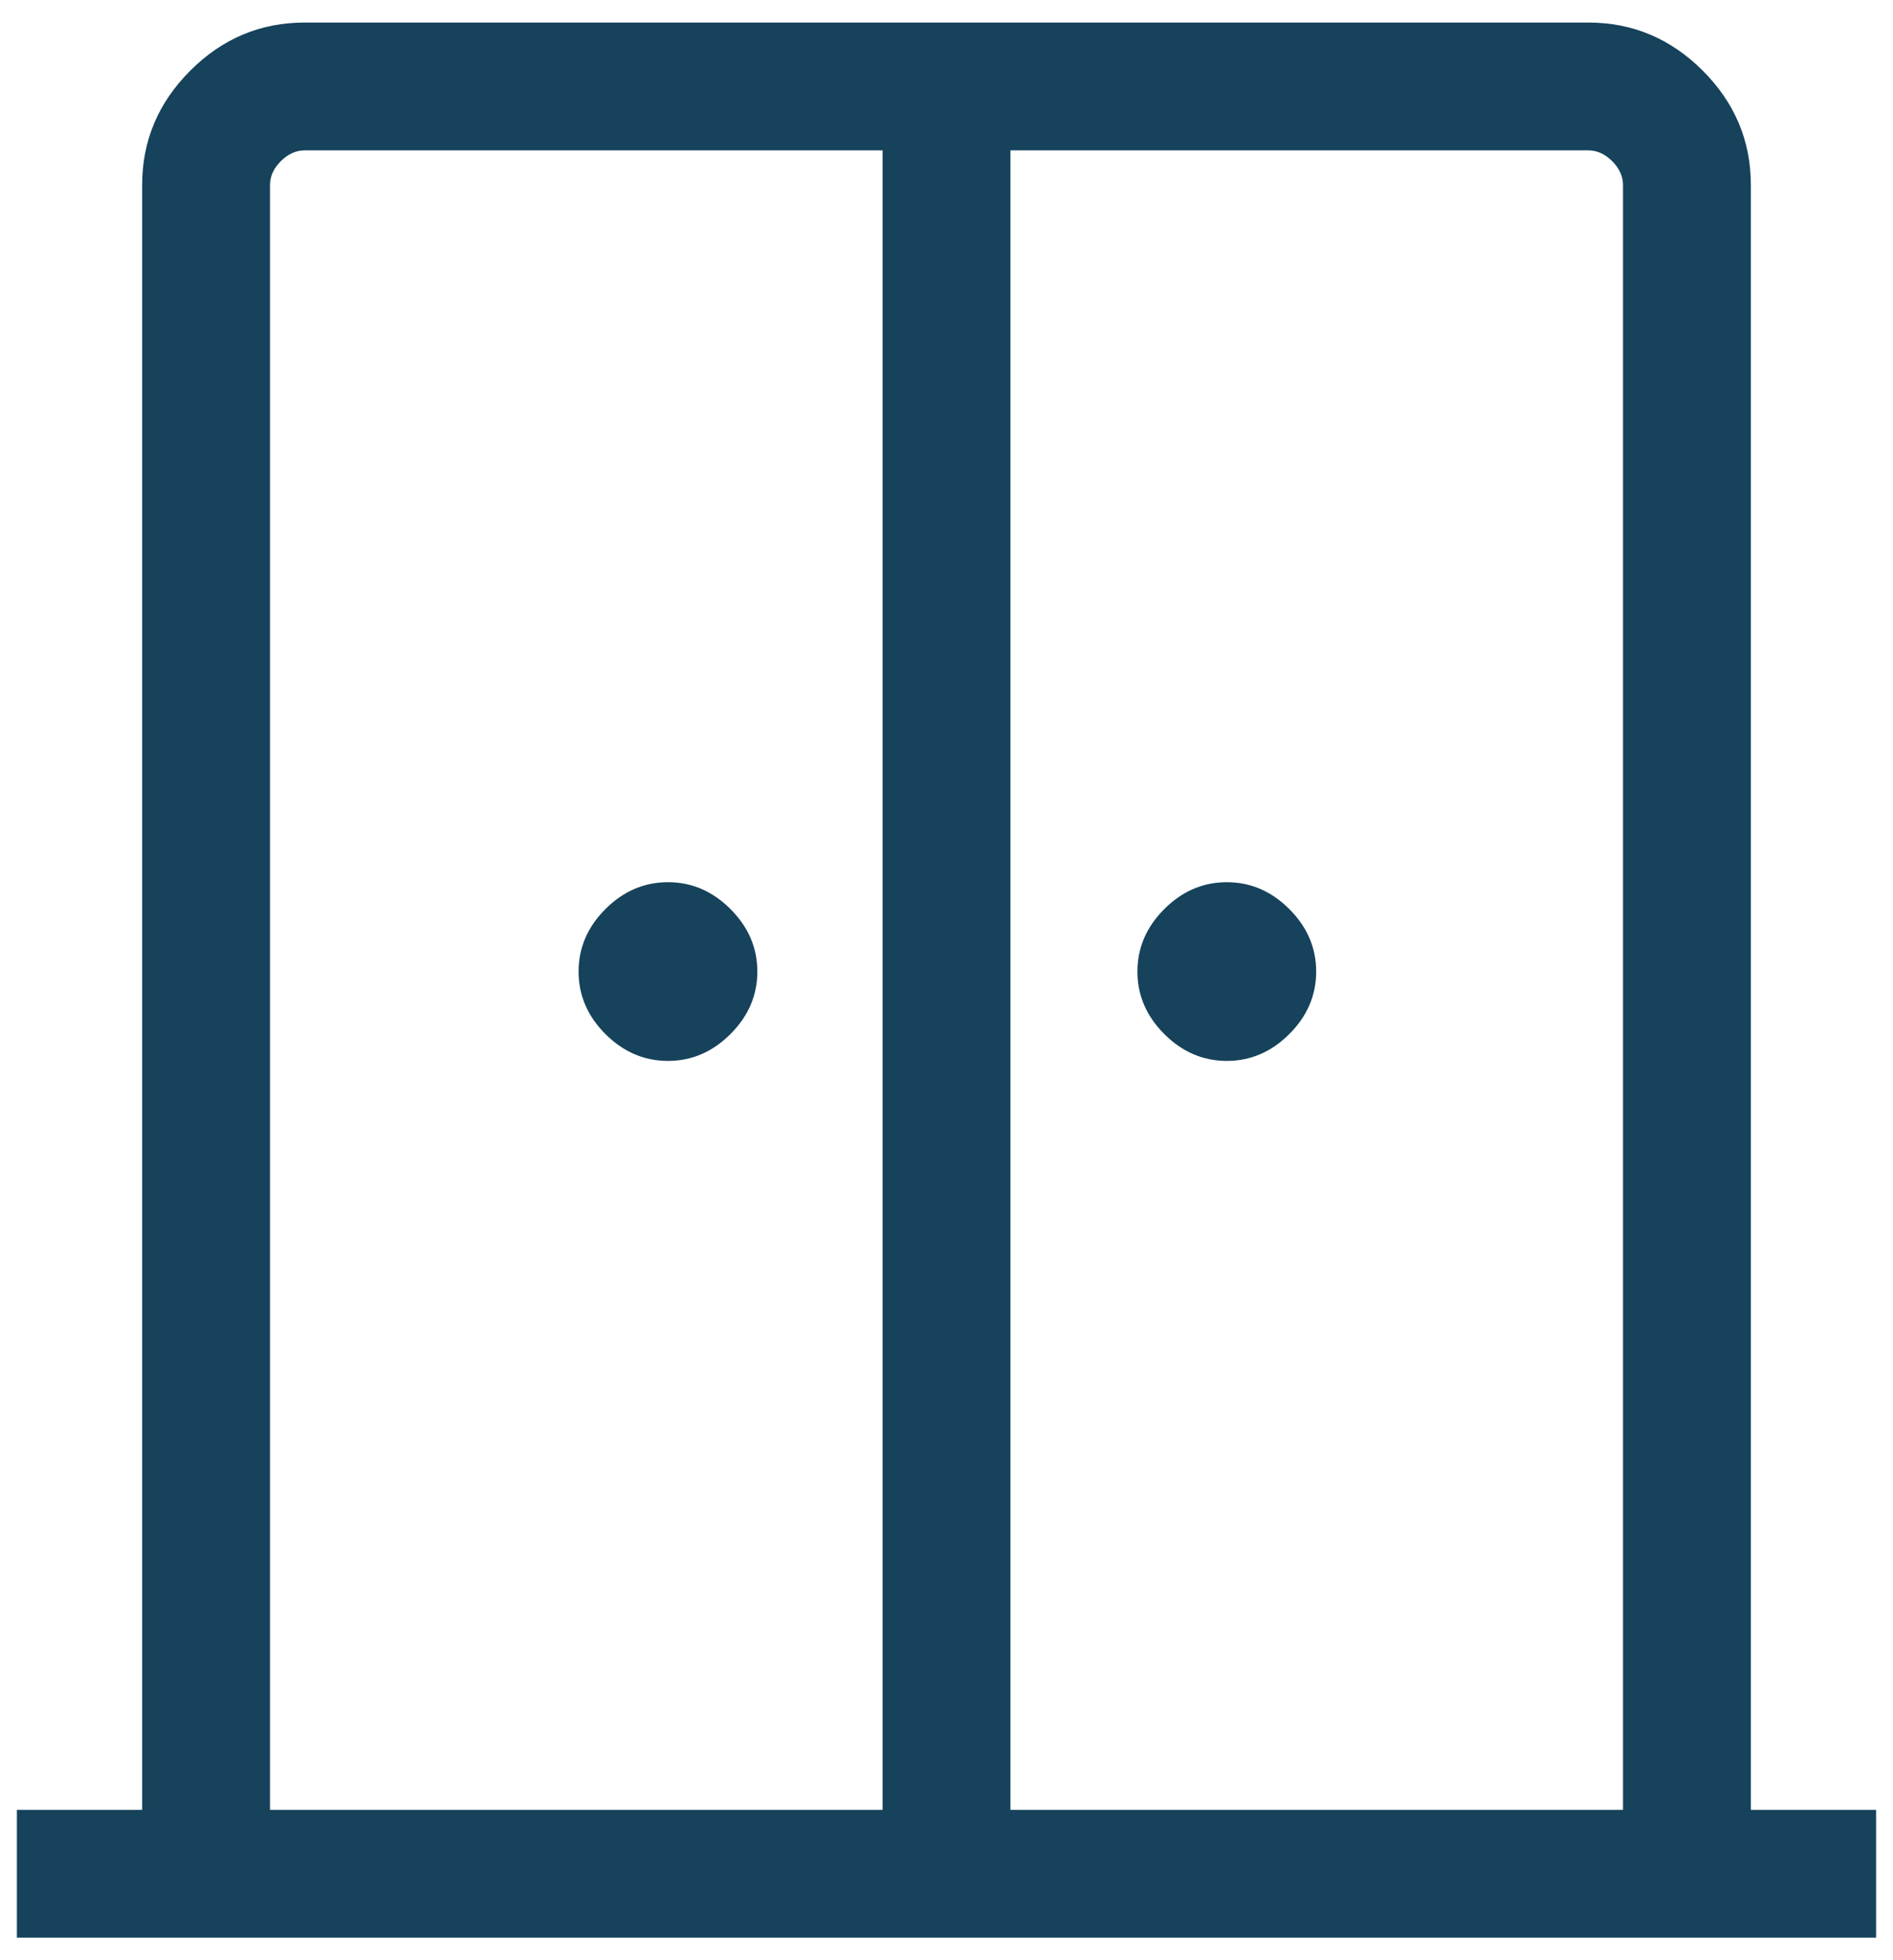 <svg width="56" height="58" viewBox="0 0 56 58" fill="none" xmlns="http://www.w3.org/2000/svg">
<path d="M19.76 31.391C19.057 31.391 18.44 31.126 17.91 30.596C17.381 30.067 17.116 29.45 17.116 28.747C17.116 28.044 17.381 27.428 17.91 26.898C18.44 26.368 19.057 26.103 19.76 26.103C20.463 26.103 21.079 26.368 21.609 26.898C22.139 27.428 22.404 28.044 22.404 28.747C22.404 29.45 22.139 30.067 21.609 30.596C21.079 31.126 20.463 31.391 19.76 31.391ZM36.292 31.391C35.589 31.391 34.972 31.126 34.443 30.596C33.913 30.067 33.648 29.45 33.648 28.747C33.648 28.044 33.913 27.428 34.443 26.898C34.972 26.368 35.589 26.103 36.292 26.103C36.994 26.103 37.611 26.368 38.141 26.898C38.671 27.428 38.936 28.044 38.936 28.747C38.936 29.45 38.671 30.067 38.141 30.596C37.611 31.126 36.994 31.391 36.292 31.391ZM0.5 57.334V53.551H4.205V5.474C4.205 4.167 4.68 3.039 5.629 2.09C6.578 1.141 7.706 0.667 9.013 0.667H46.987C48.294 0.667 49.422 1.141 50.371 2.09C51.32 3.039 51.795 4.167 51.795 5.474V53.551H55.5V57.334H0.5ZM7.987 53.551H26.109V4.449H9.013C8.757 4.449 8.521 4.556 8.307 4.769C8.094 4.983 7.987 5.218 7.987 5.474V53.551ZM29.891 53.551H48.013V5.474C48.013 5.218 47.906 4.983 47.693 4.769C47.479 4.556 47.243 4.449 46.987 4.449H29.891V53.551Z" fill="#16425B"/>
</svg>
